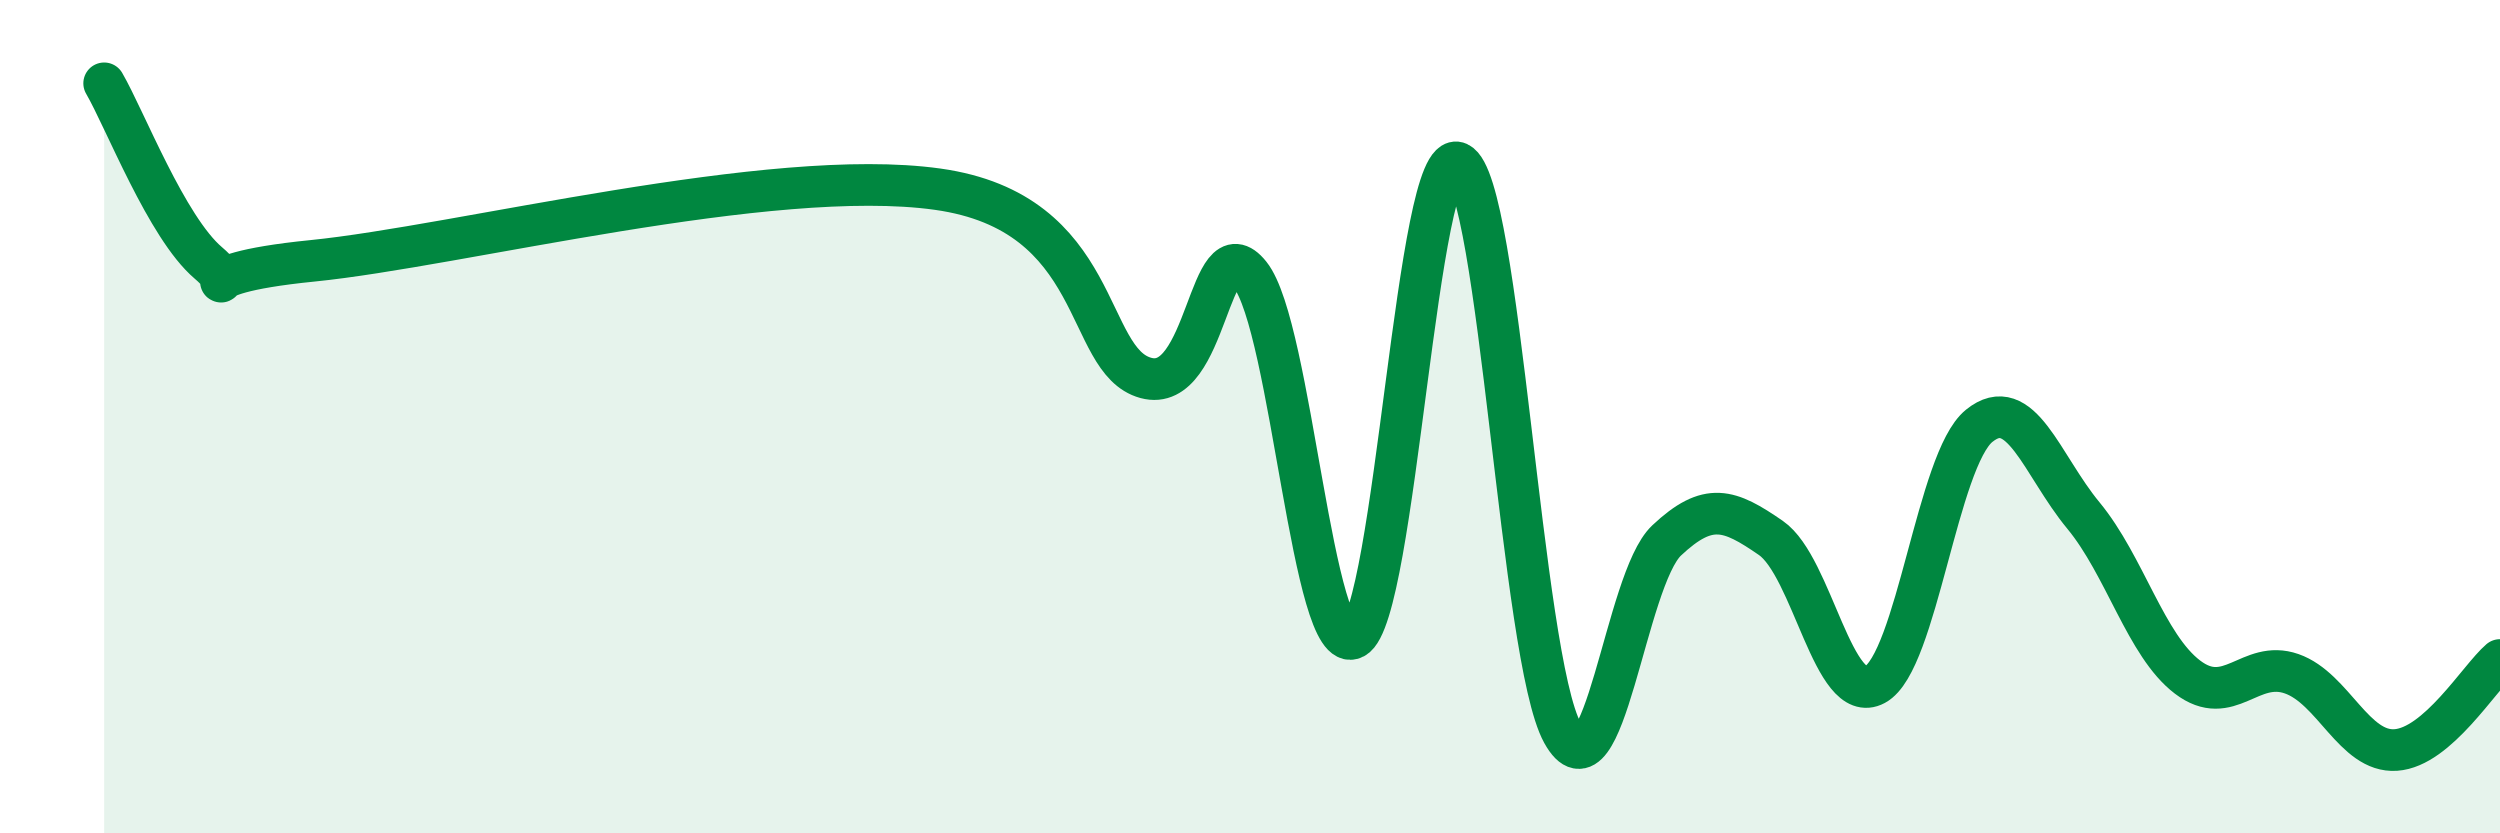 
    <svg width="60" height="20" viewBox="0 0 60 20" xmlns="http://www.w3.org/2000/svg">
      <path
        d="M 2.5,2 C 3,2.86 4,5.46 5,6.31 C 6,7.16 4,6.61 7.5,6.26 C 11,5.91 18.5,3.98 22.5,4.54 C 26.5,5.1 26,8.66 27.5,9.07 C 29,9.48 29,5.34 30,6.59 C 31,7.84 31.5,15.85 32.5,15.31 C 33.5,14.77 34,3.45 35,3.91 C 36,4.37 36.5,15.78 37.5,17.59 C 38.5,19.4 39,13.91 40,12.97 C 41,12.03 41.5,12.22 42.5,12.91 C 43.5,13.6 44,16.97 45,16.43 C 46,15.89 46.5,11.03 47.5,10.22 C 48.5,9.41 49,11.16 50,12.37 C 51,13.58 51.5,15.49 52.5,16.25 C 53.5,17.01 54,15.82 55,16.17 C 56,16.52 56.5,18.07 57.5,18 C 58.5,17.93 59.5,16.27 60,15.84L60 20L2.5 20Z"
        fill="#008740"
        opacity="0.1"
        stroke-linecap="round"
        stroke-linejoin="round"
      />
      <path
        d="M 2.5,2 C 3,2.86 4,5.46 5,6.31 C 6,7.16 4,6.61 7.5,6.26 C 11,5.91 18.5,3.98 22.5,4.54 C 26.5,5.1 26,8.66 27.5,9.07 C 29,9.48 29,5.34 30,6.59 C 31,7.84 31.5,15.85 32.5,15.31 C 33.5,14.77 34,3.45 35,3.91 C 36,4.37 36.5,15.78 37.5,17.59 C 38.5,19.4 39,13.91 40,12.97 C 41,12.03 41.5,12.22 42.5,12.91 C 43.5,13.6 44,16.97 45,16.43 C 46,15.89 46.5,11.03 47.5,10.22 C 48.5,9.41 49,11.16 50,12.37 C 51,13.58 51.5,15.49 52.5,16.25 C 53.5,17.01 54,15.82 55,16.17 C 56,16.52 56.5,18.07 57.5,18 C 58.5,17.93 59.5,16.27 60,15.84"
        stroke="#008740"
        stroke-width="1"
        fill="none"
        stroke-linecap="round"
        stroke-linejoin="round"
      />
    </svg>
  